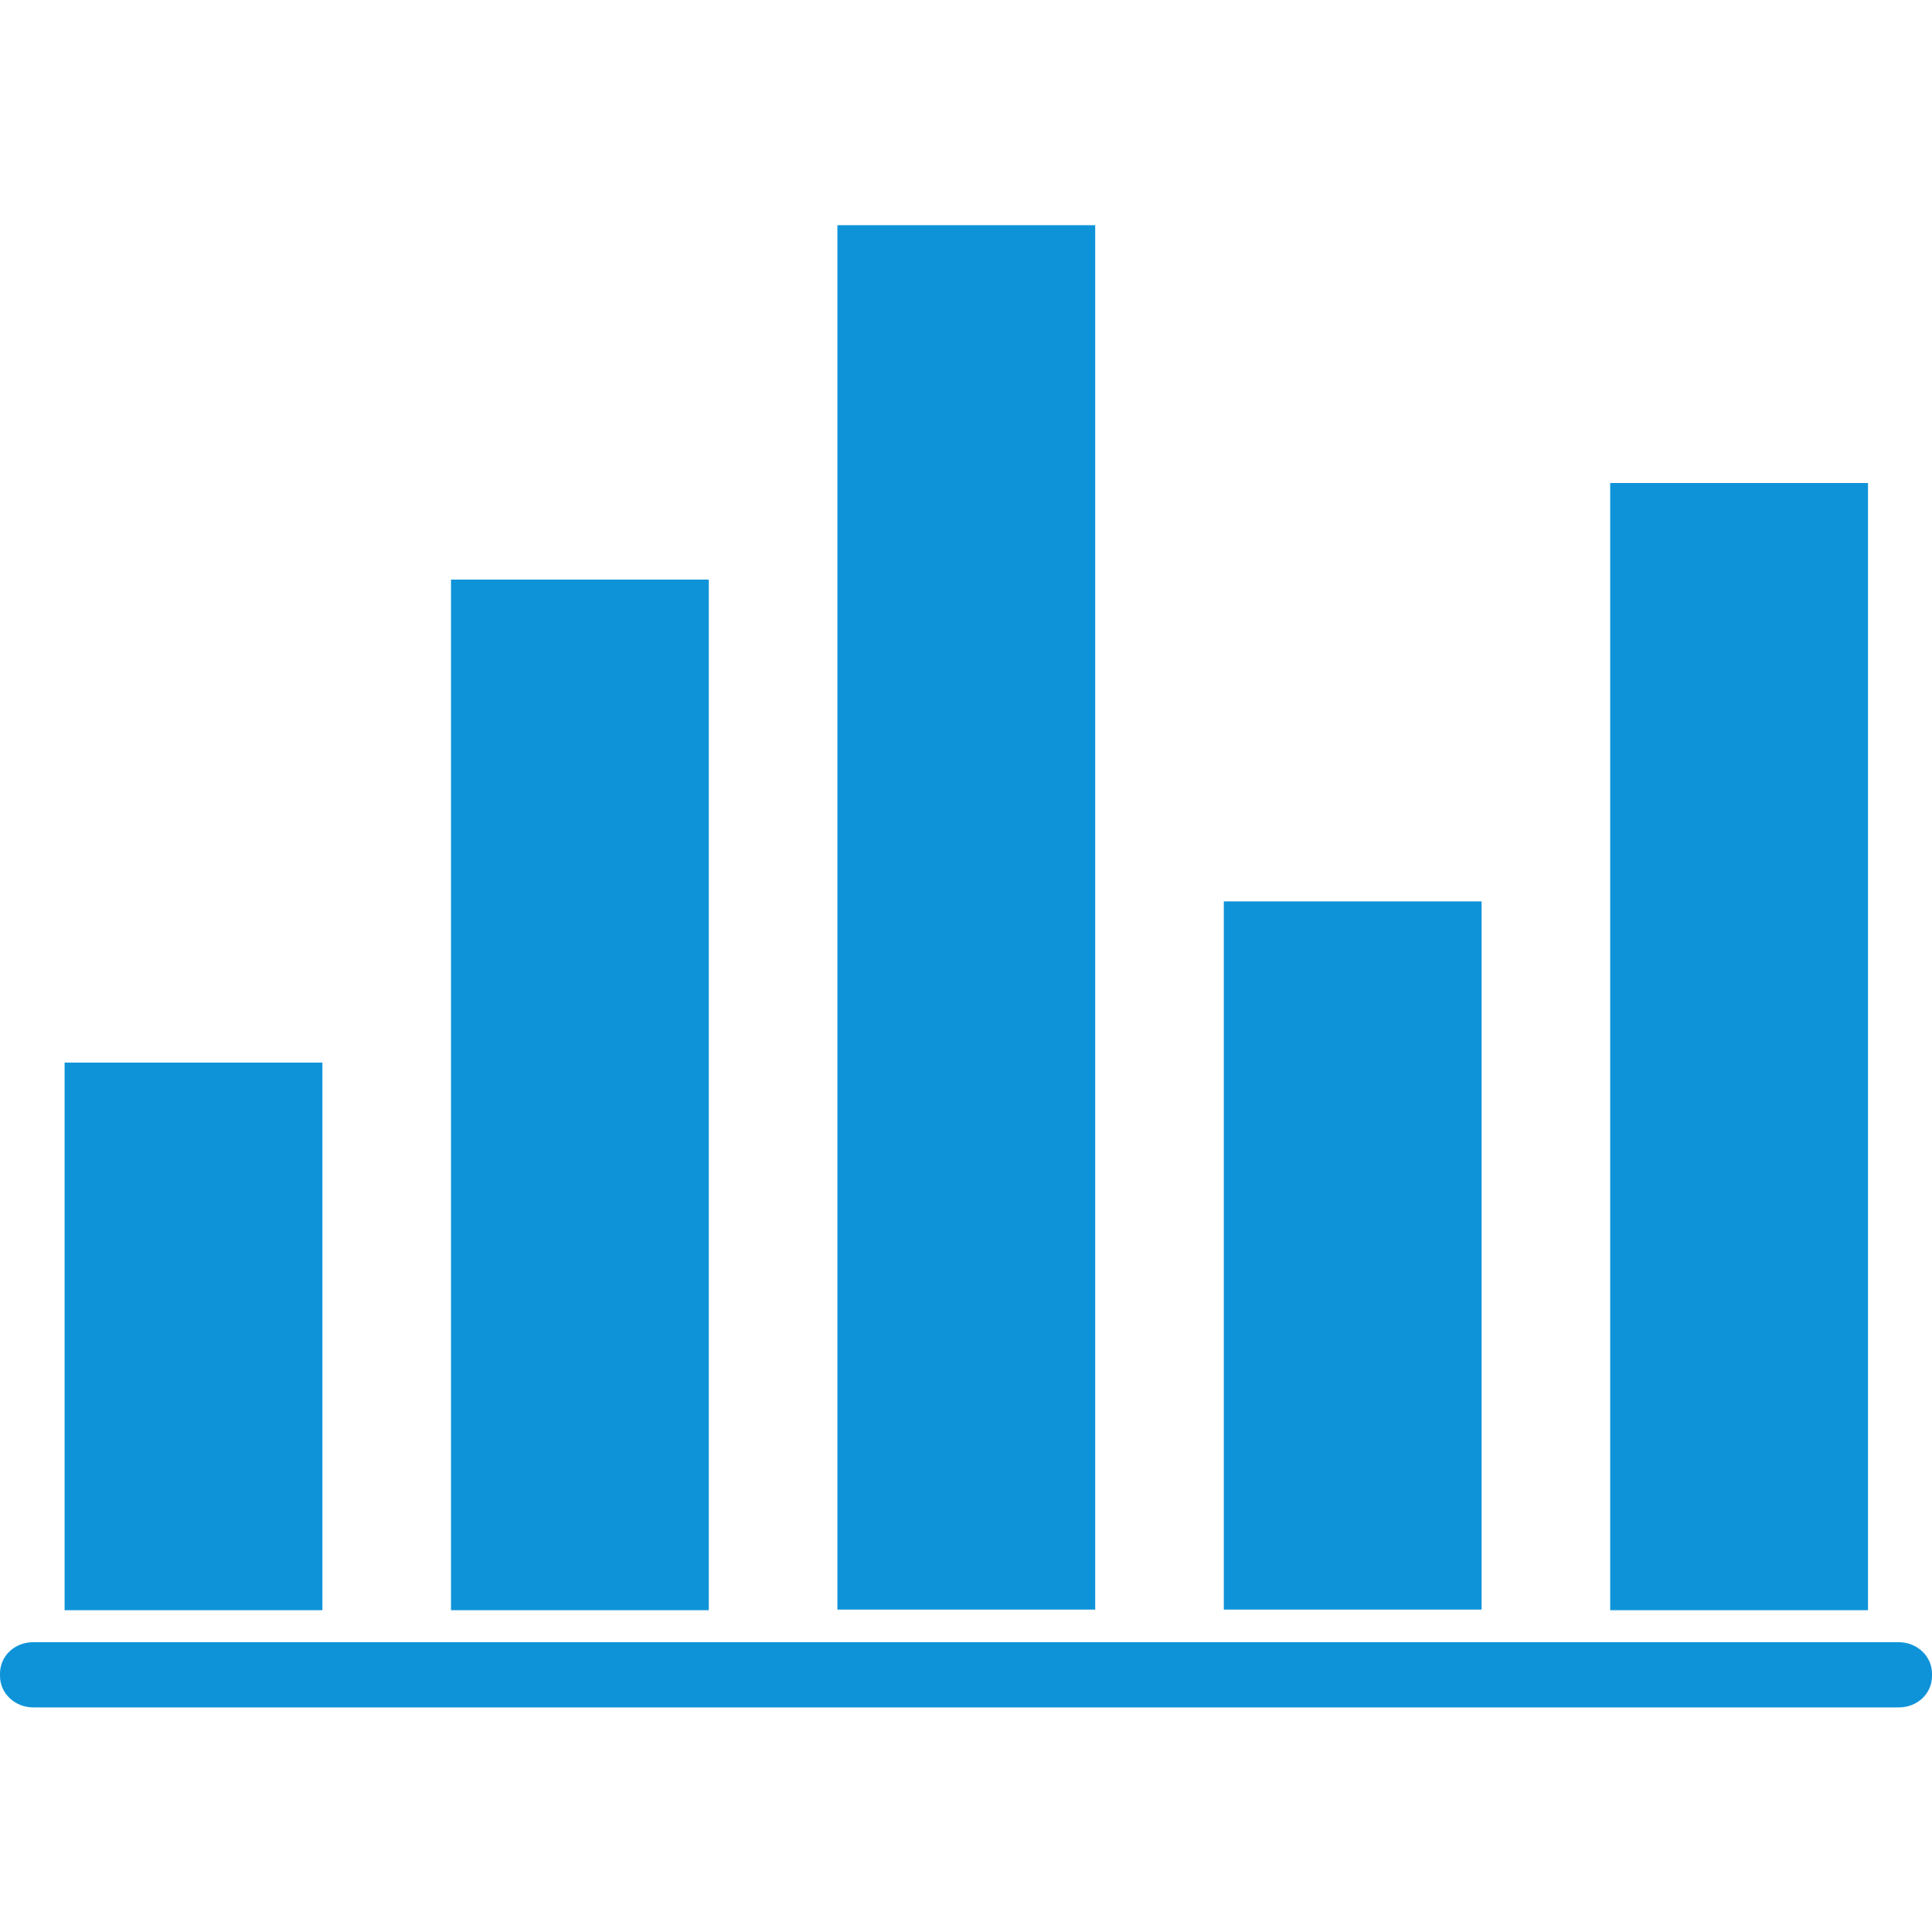 <?xml version="1.0" encoding="UTF-8"?> <svg xmlns="http://www.w3.org/2000/svg" id="_レイヤー_1" data-name="レイヤー 1" viewBox="0 0 32 32"><defs><style> .cls-1 { fill: #0f93d8; } </style></defs><path class="cls-1" d="M13.87,3.73v22.93h4.27V3.73h-4.27ZM26.67,8v18.67h4.27V8h-4.27ZM7.47,9.6v17.07h4.27V9.6h-4.27ZM20.27,14.93v11.73h4.27v-11.73h-4.27ZM1.07,17.6v9.07h4.27v-9.07H1.07ZM.55,27.2c-.31,0-.55.23-.55.52v.04c0,.29.25.52.55.52h30.9c.31,0,.55-.23.55-.52v-.04c0-.29-.25-.52-.55-.52H.55Z"></path></svg> 